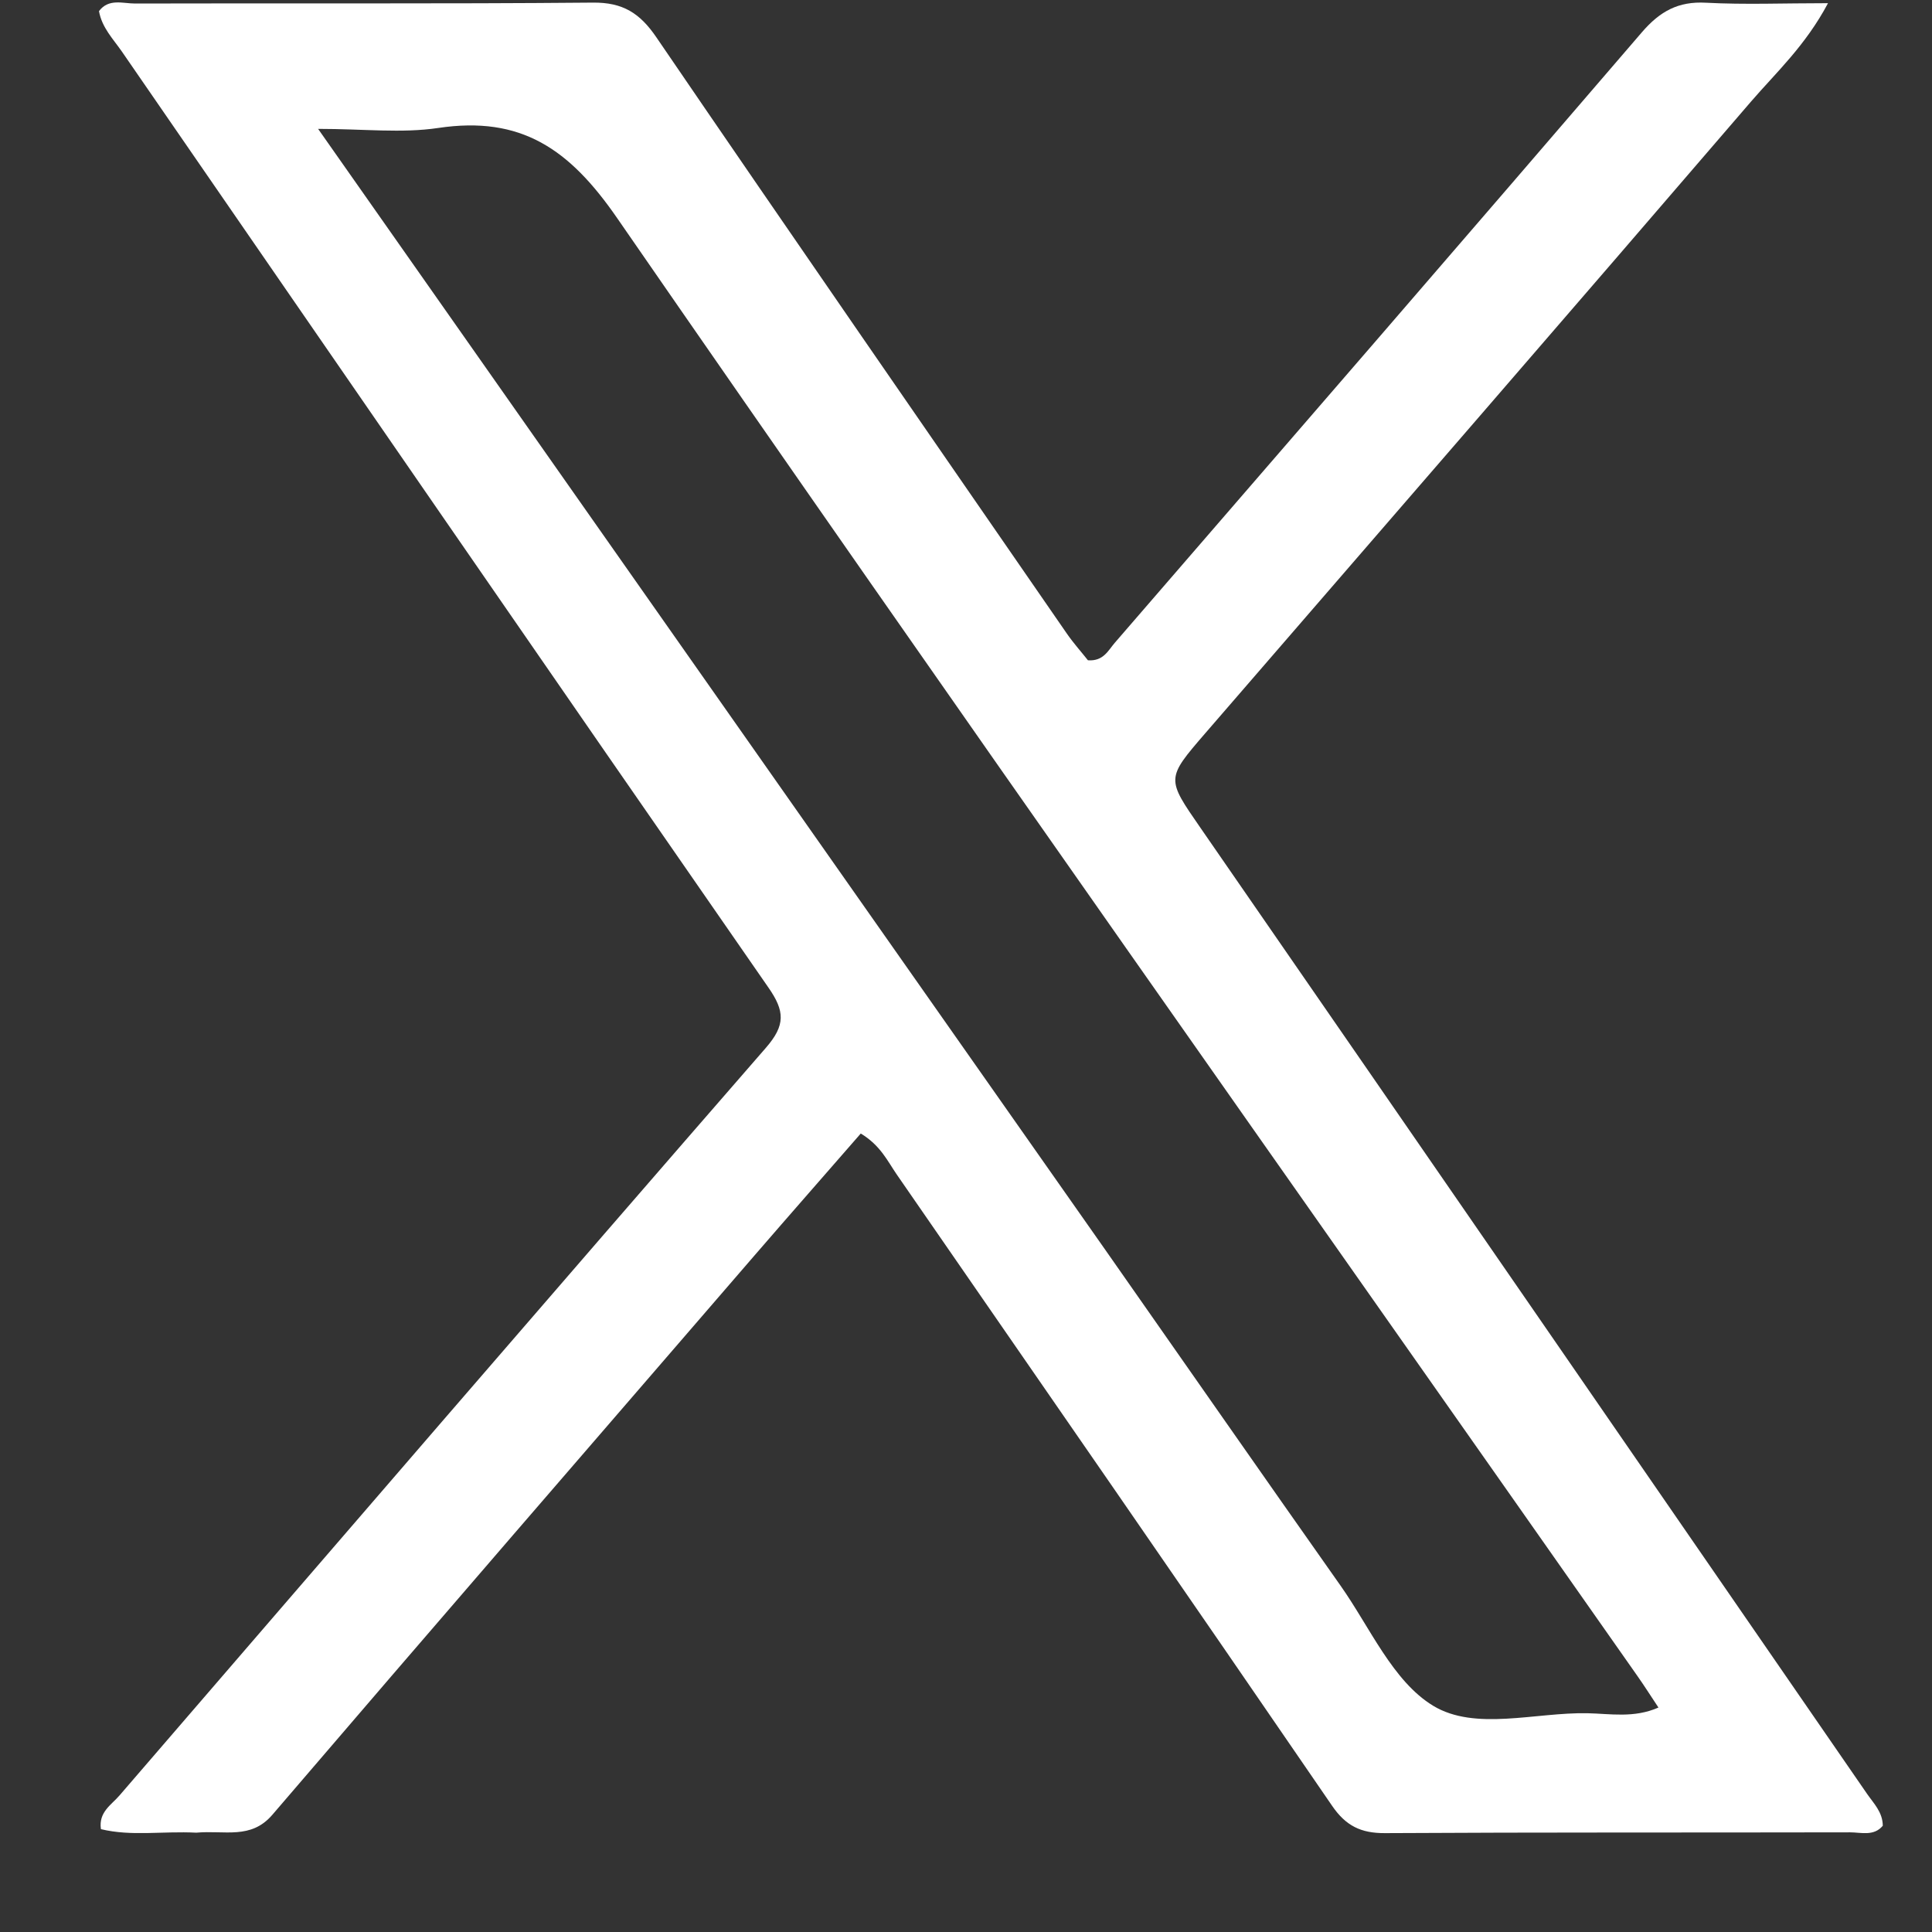 <svg width="17" height="17" viewBox="0 0 17 17" fill="none" xmlns="http://www.w3.org/2000/svg">
<rect x="0" y="0" width="17" height="17" fill="#333333" stroke="none"/>
<path d="M1.727 16.126C1.428 16.111 1.156 16.16 0.888 16.095C0.866 15.944 0.981 15.881 1.051 15.799C2.944 13.604 4.836 11.407 6.739 9.22C6.913 9.02 6.906 8.897 6.761 8.689C4.859 5.948 2.966 3.2 1.072 0.453C0.996 0.343 0.897 0.244 0.871 0.098C0.956 -0.016 1.081 0.031 1.187 0.031C2.53 0.027 3.873 0.035 5.216 0.023C5.481 0.02 5.631 0.116 5.776 0.329C6.973 2.083 8.182 3.829 9.388 5.576C9.447 5.661 9.517 5.739 9.573 5.81C9.711 5.82 9.752 5.721 9.811 5.654C11.359 3.865 12.907 2.077 14.448 0.283C14.606 0.1 14.767 0.01 15.012 0.024C15.351 0.042 15.692 0.028 16.085 0.028C15.886 0.402 15.63 0.636 15.409 0.892C13.813 2.749 12.209 4.598 10.607 6.45C10.258 6.854 10.263 6.85 10.565 7.287C12.522 10.118 14.476 12.952 16.429 15.785C16.487 15.869 16.566 15.945 16.567 16.065C16.488 16.16 16.376 16.123 16.278 16.123C14.914 16.126 13.55 16.122 12.186 16.13C11.975 16.131 11.842 16.066 11.721 15.889C10.45 14.034 9.17 12.185 7.891 10.335C7.809 10.216 7.748 10.079 7.574 9.974C7.265 10.329 6.951 10.686 6.639 11.047C5.224 12.686 3.806 14.323 2.397 15.968C2.208 16.189 1.977 16.103 1.727 16.126ZM9.726 10.998C10.416 11.983 11.103 12.97 11.796 13.953C12.055 14.32 12.255 14.793 12.61 15.009C12.98 15.234 13.509 15.066 13.968 15.075C14.168 15.079 14.377 15.12 14.593 15.025C14.522 14.918 14.467 14.831 14.407 14.746C11.41 10.474 8.397 6.213 5.431 1.92C5.011 1.311 4.586 1.017 3.856 1.126C3.535 1.174 3.2 1.134 2.799 1.134C5.134 4.46 7.417 7.711 9.726 10.998Z" fill="white"/>
</svg>
